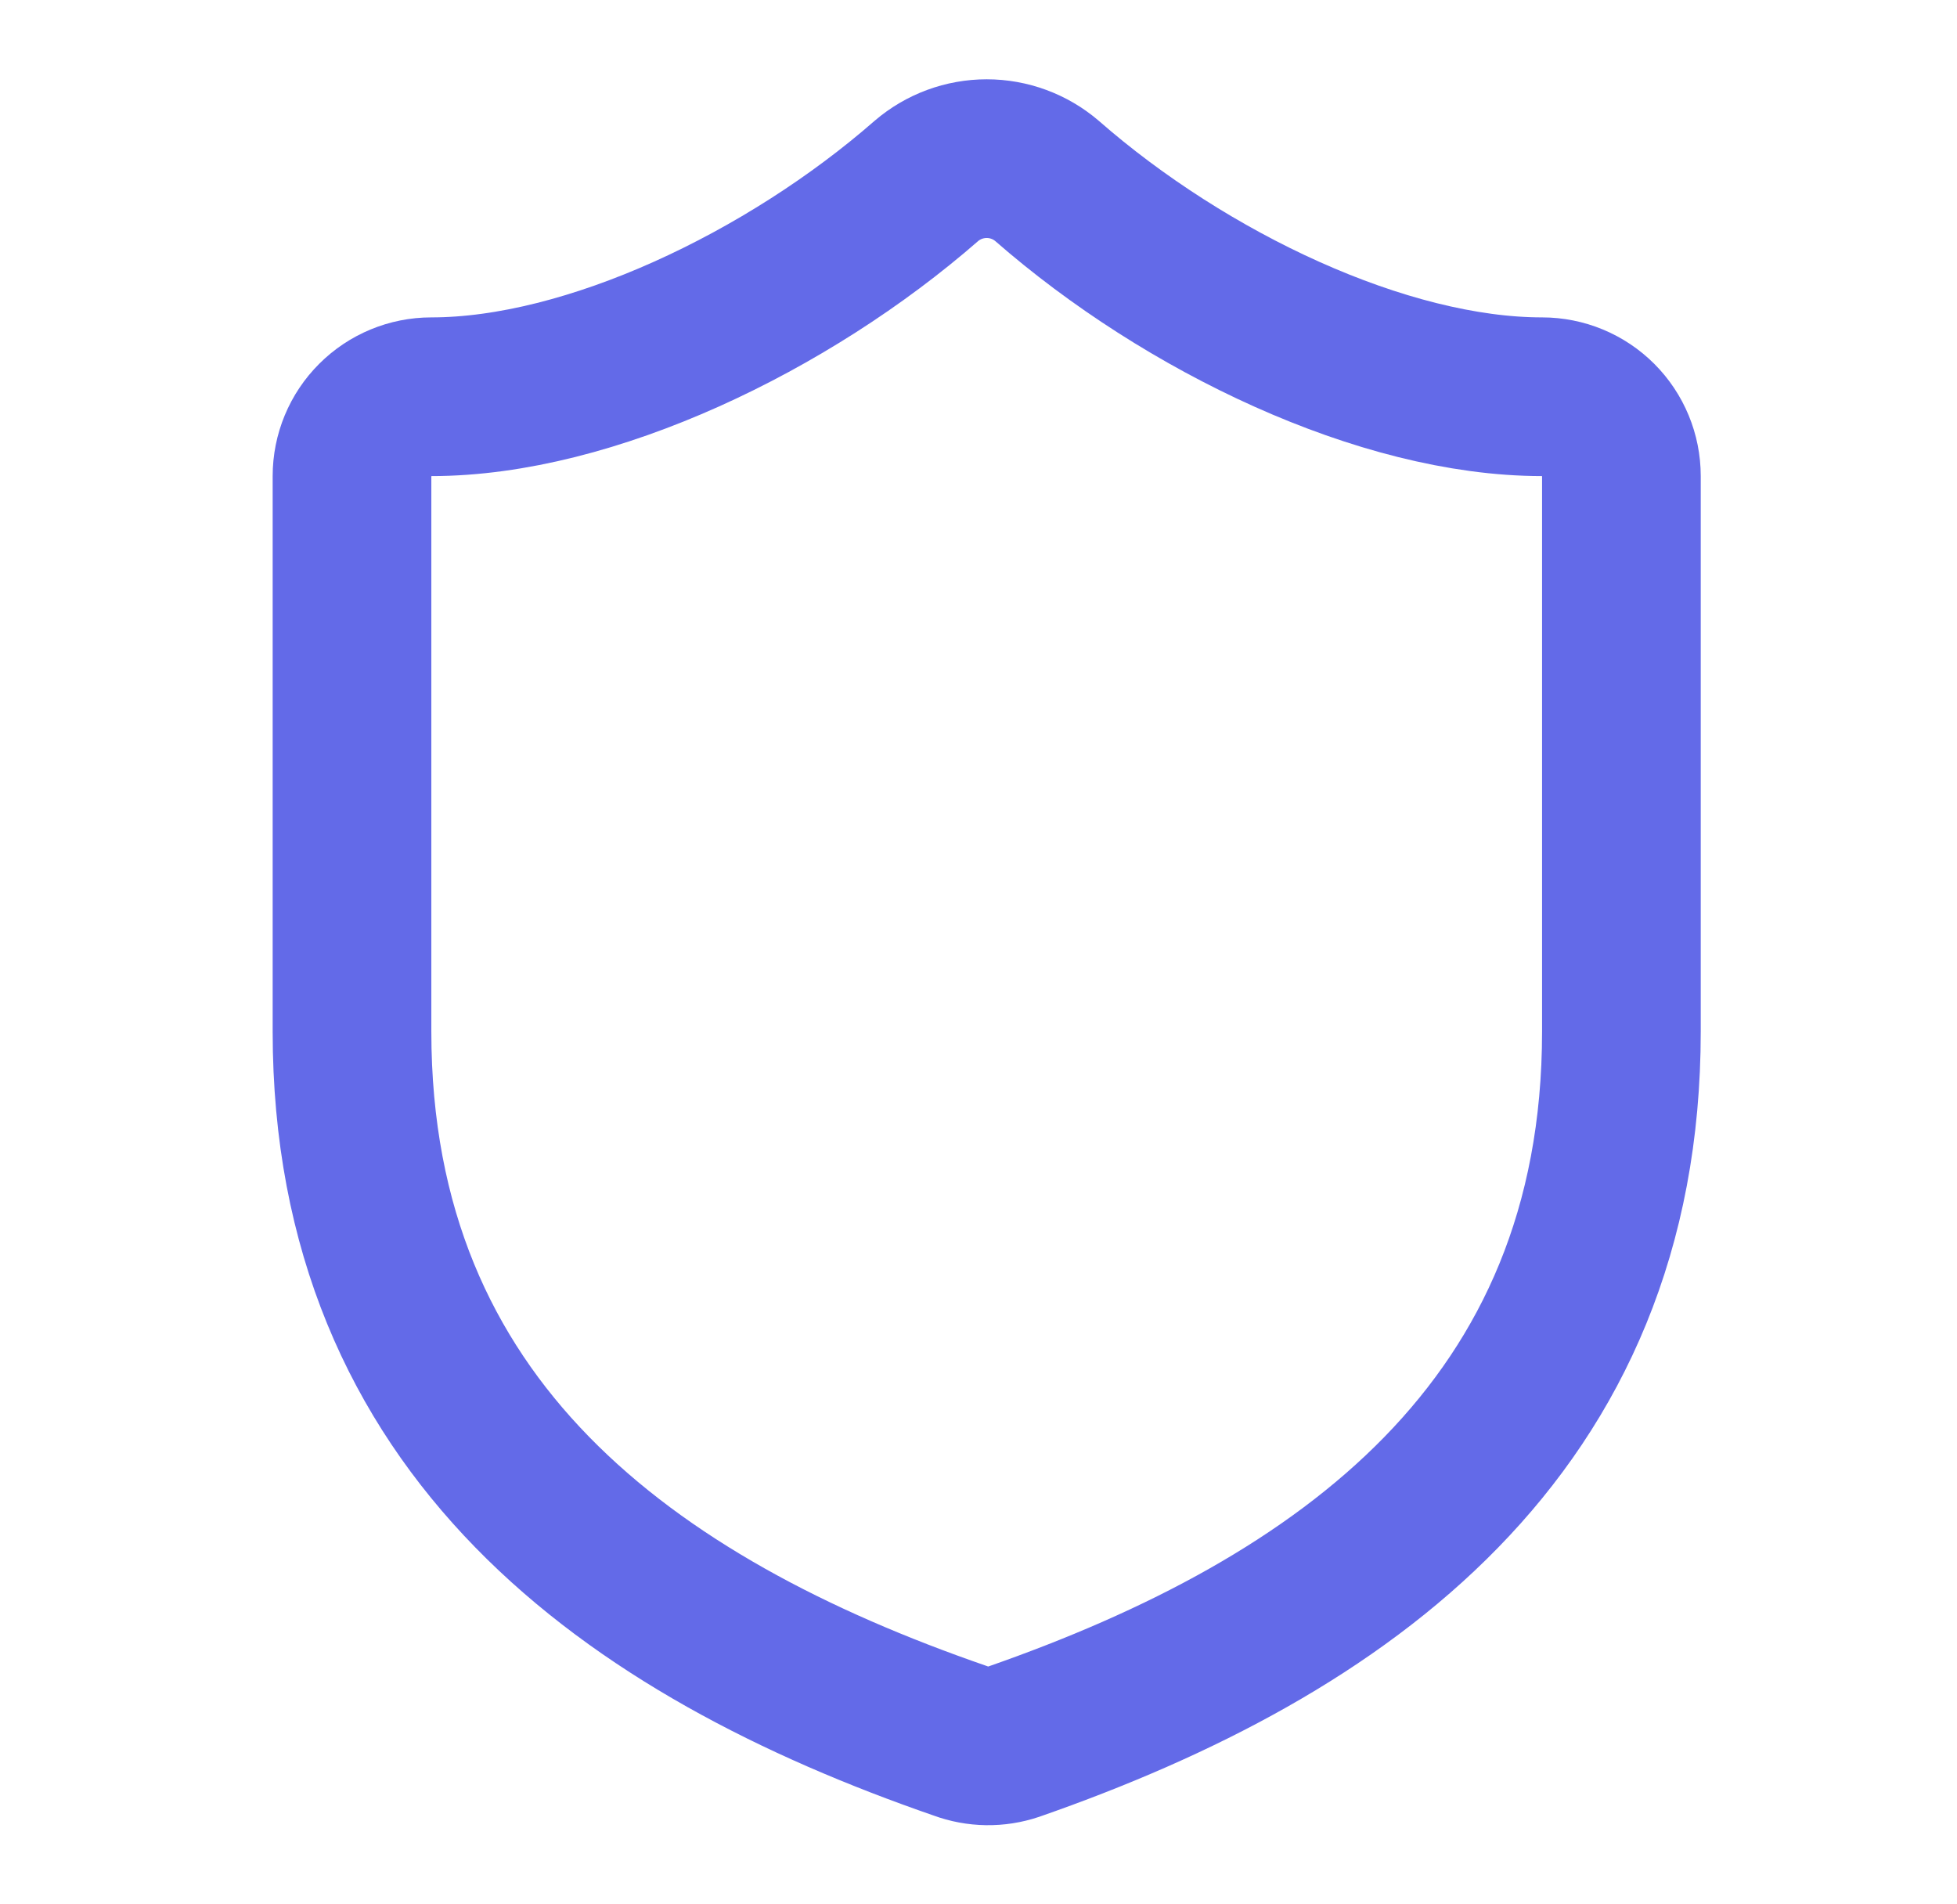 <svg width="37" height="36" viewBox="0 0 37 36" fill="none" xmlns="http://www.w3.org/2000/svg">
<g id="SVG">
<path id="Vector" d="M30.655 19.5C30.655 27 25.405 30.75 19.165 32.925C18.838 33.035 18.484 33.03 18.16 32.91C11.905 30.75 6.655 27 6.655 19.5V9C6.655 8.602 6.813 8.22 7.095 7.939C7.376 7.658 7.757 7.5 8.155 7.5C11.155 7.5 14.905 5.7 17.515 3.42C17.833 3.148 18.237 2.999 18.655 2.999C19.073 2.999 19.477 3.148 19.795 3.42C22.42 5.715 26.155 7.5 29.155 7.5C29.553 7.5 29.935 7.658 30.216 7.939C30.497 8.22 30.655 8.602 30.655 9V19.5Z" stroke="#636AE8" stroke-width="3" stroke-linecap="round" stroke-linejoin="round"/>
</g>
</svg>
